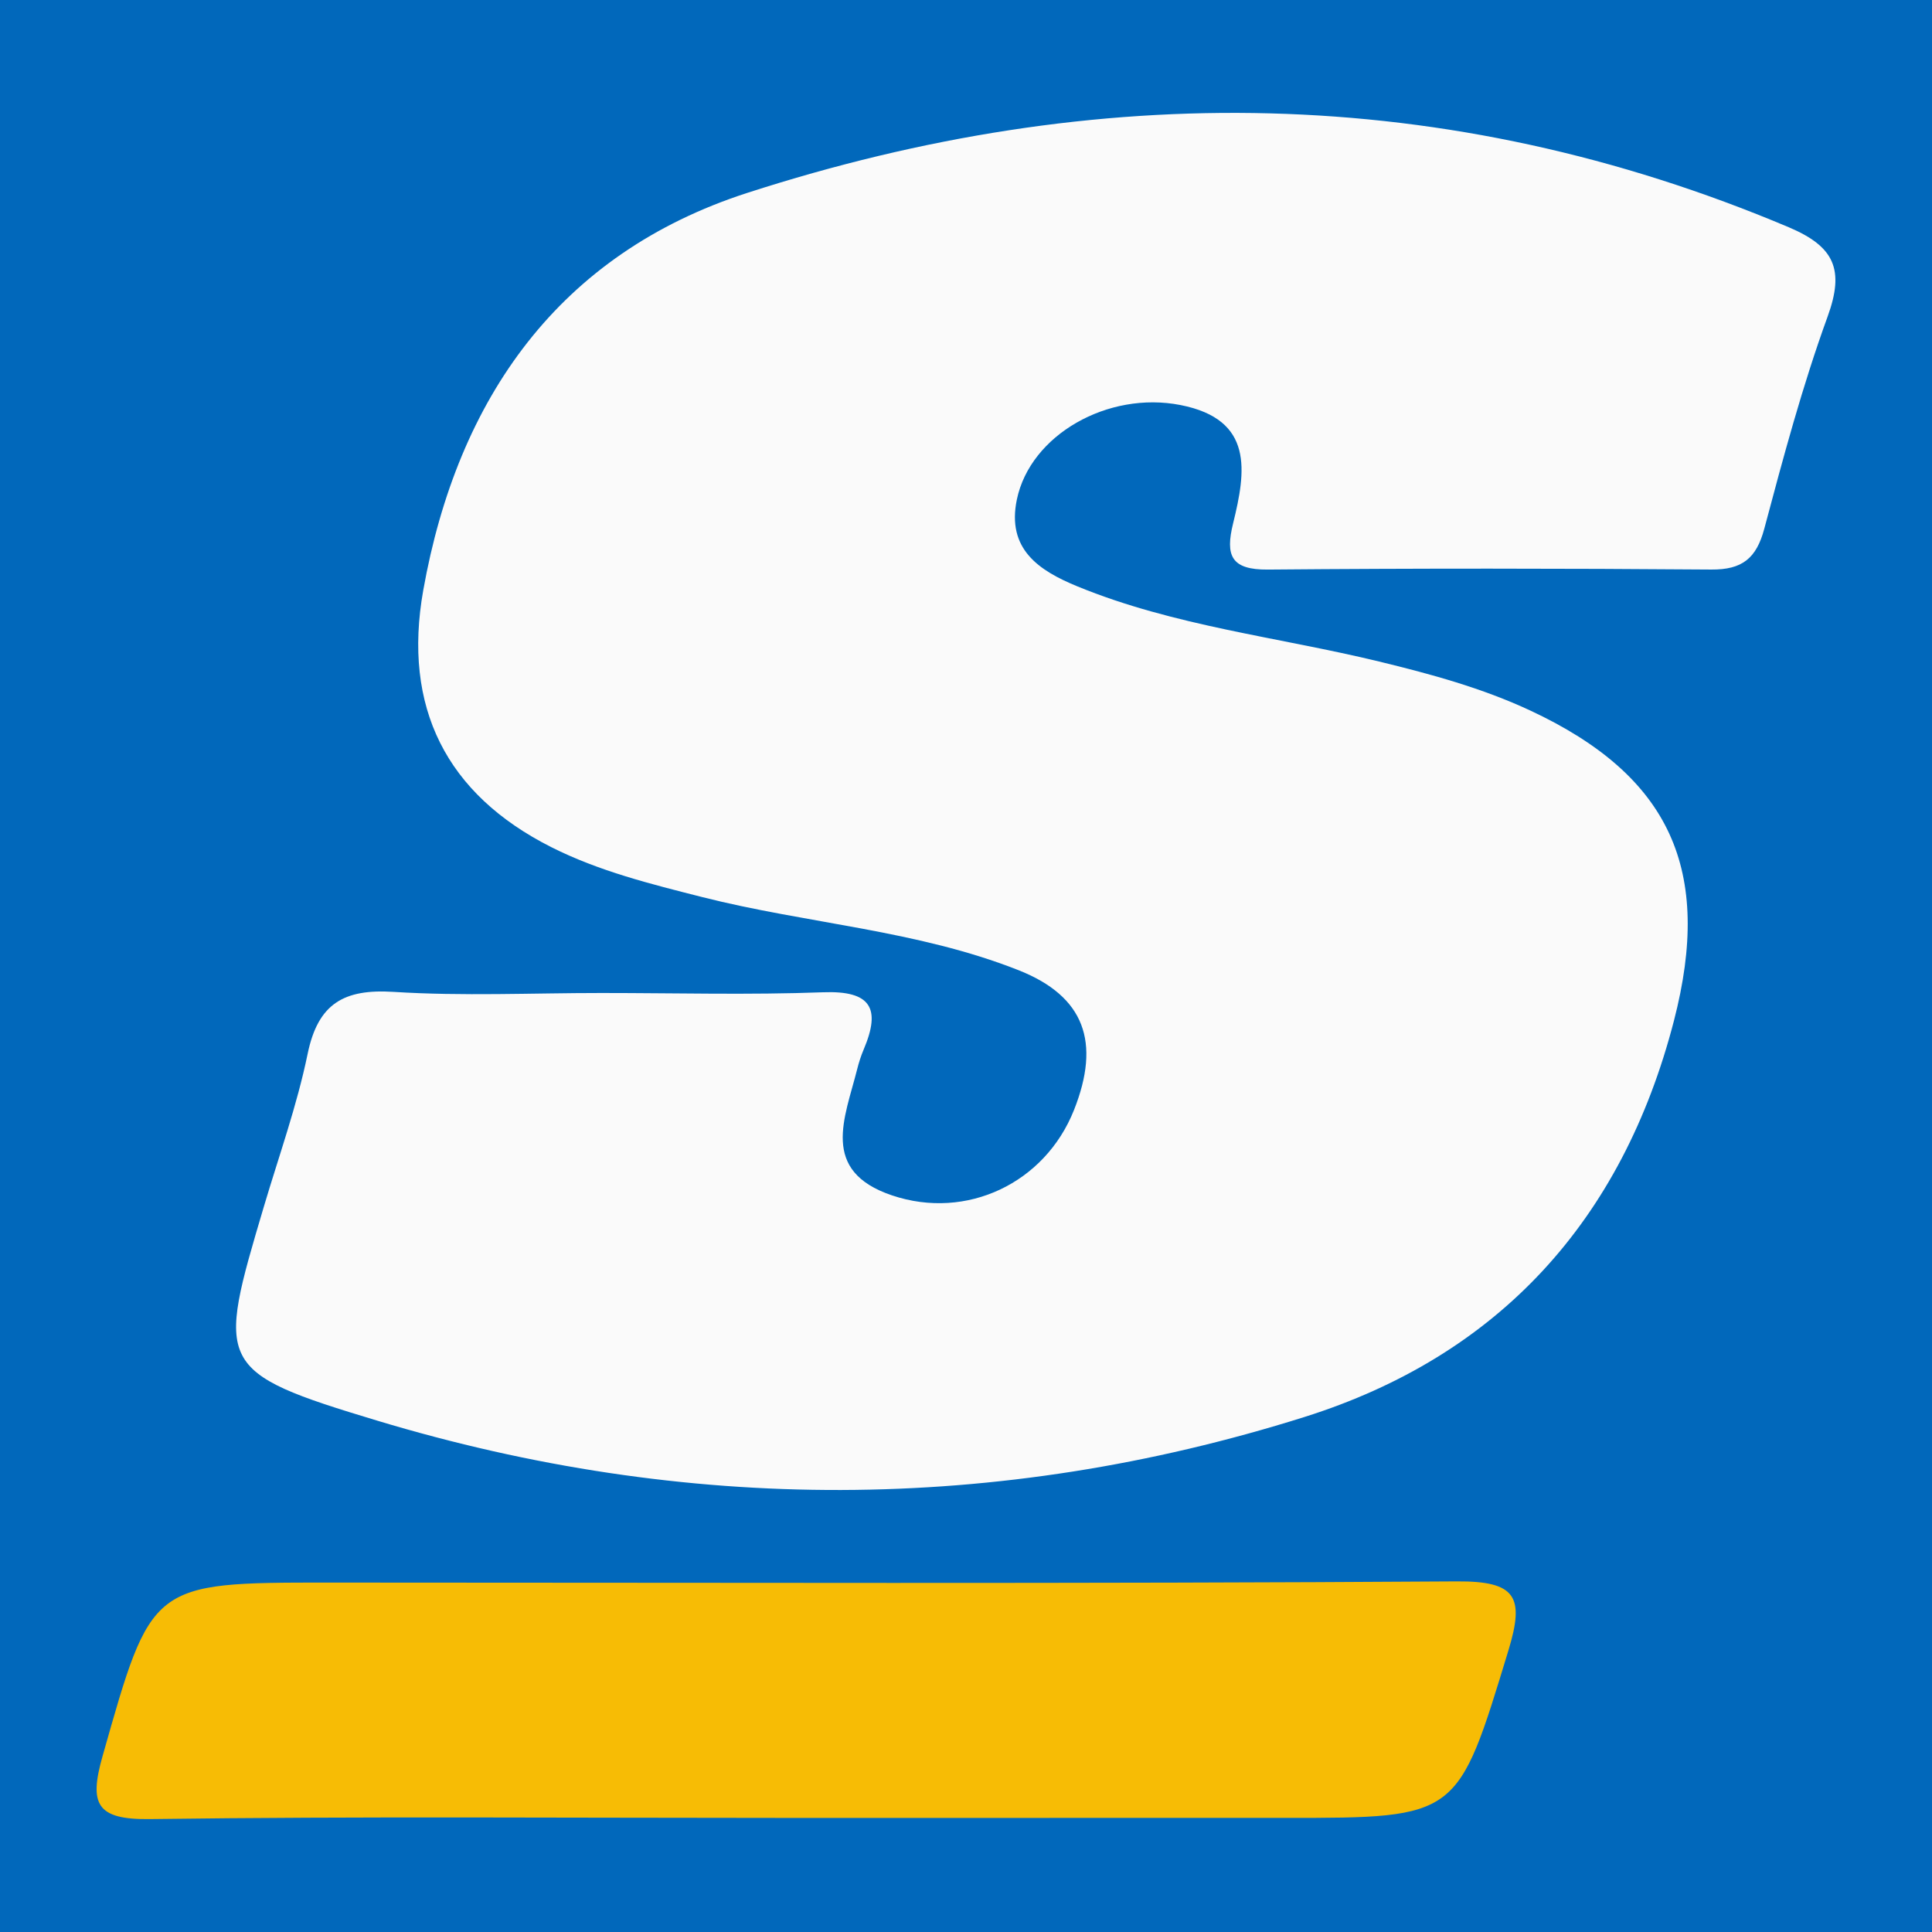 <?xml version="1.0" encoding="utf-8"?>
<!-- Generator: Adobe Illustrator 24.3.0, SVG Export Plug-In . SVG Version: 6.00 Build 0)  -->
<svg version="1.1" id="Layer_1" xmlns="http://www.w3.org/2000/svg" xmlns:xlink="http://www.w3.org/1999/xlink" x="0px" y="0px"
	 width="200px" height="200px" viewBox="0 0 200 200" enable-background="new 0 0 200 200" xml:space="preserve">
<rect x="0" y="0" width="200" height="200" fill="#333333" stroke="none"/>
<rect x="-206.138" width="200" height="200"/>
<rect fill="#0168BB" width="200" height="200"/>
<path fill="#FDFBF9" d="M-165.516,229.369c-0.2,0.199-0.399,0.399-0.599,0.598C-166.231,229.453-166.031,229.253-165.516,229.369z"
	/>
<g>
	<path fill="#FAFAFA" d="M62.262,102.795c7.65,0,15.309,0.211,22.949-0.075c4.941-0.185,6.011,1.652,4.199,5.916
		c-0.279,0.658-0.5,1.347-0.674,2.041c-1.263,5.038-3.903,10.541,3.609,13.07c7.725,2.6,15.83-1.278,18.831-8.83
		c2.793-7.03,1.095-11.779-5.731-14.48c-10.516-4.162-21.892-4.816-32.765-7.575c-5.334-1.353-10.671-2.678-15.597-5.159
		c-10.901-5.489-15.423-14.507-13.267-26.608c3.547-19.9,14.091-34.84,33.538-41.126c36.175-11.694,72.3-11.442,107.816,3.556
		c4.759,2.01,5.784,4.406,4.023,9.248c-2.606,7.167-4.587,14.574-6.553,21.953c-0.819,3.077-2.288,4.258-5.484,4.233
		c-15.3-0.118-30.602-0.131-45.902,0.003c-3.82,0.034-4.426-1.444-3.602-4.792c1.32-5.367,2.177-10.74-5.44-12.239
		c-7.532-1.482-15.556,3.099-16.947,9.775c-1.073,5.147,2.288,7.363,6.27,8.997c10.024,4.114,20.803,5.248,31.228,7.778
		c5.356,1.3,10.651,2.74,15.651,5.073c14.542,6.785,18.892,16.559,14.874,32.099c-5.347,20.68-18.129,34.696-38.27,41.038
		c-31.817,10.018-64.053,9.996-95.96,0.376c-16.823-5.072-16.623-5.716-11.743-22.159c1.561-5.258,3.427-10.456,4.53-15.81
		c1.076-5.223,3.765-6.745,8.906-6.419C47.896,103.134,55.09,102.795,62.262,102.795z"/>
	<path fill="#F7BC05" d="M80.744,188.19c-21.745,0.002-43.493-0.17-65.234,0.121c-5.568,0.075-6.291-1.579-4.895-6.508
		c5.083-17.94,4.962-17.975,23.334-17.974c38.95,0.002,77.902,0.135,116.851-0.124c6.164-0.041,7.04,1.604,5.352,7.143
		c-5.27,17.299-5.112,17.345-23.076,17.341C115.632,188.185,98.188,188.188,80.744,188.19z"/>
</g>
</svg>
